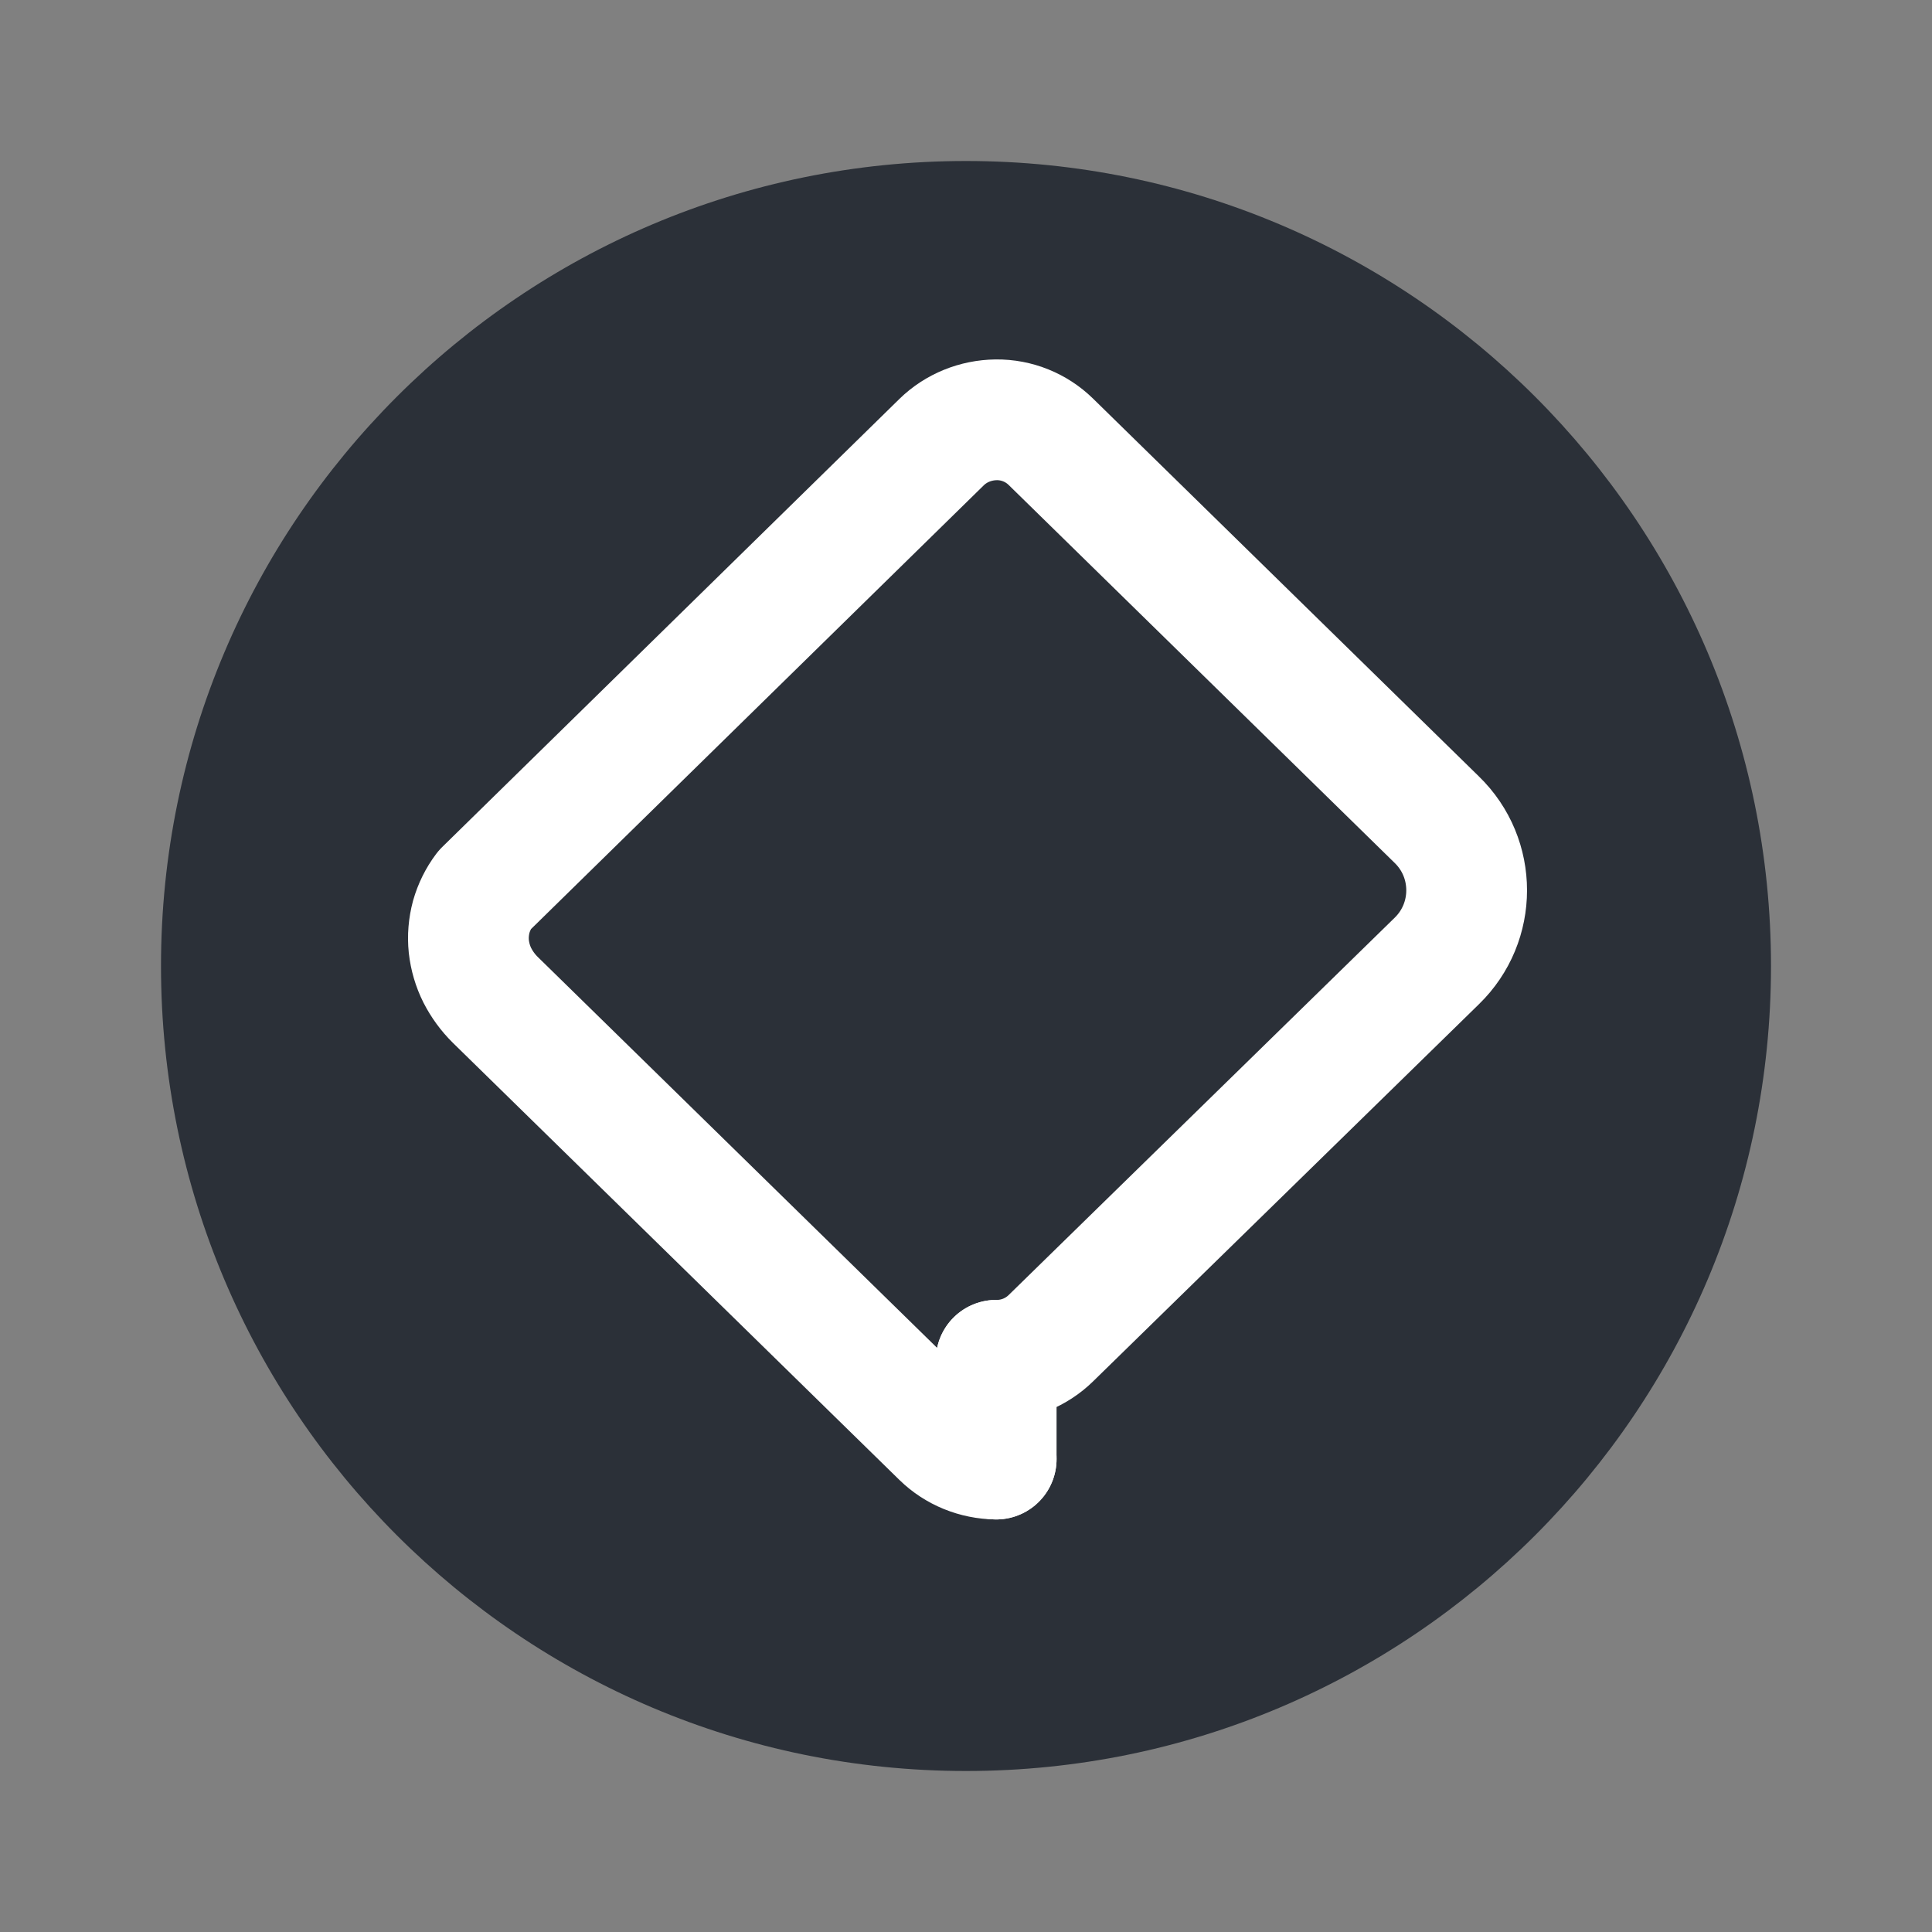 <svg width="800px" height="800px" viewBox="0 0 24 24" fill="none" xmlns="http://www.w3.org/2000/svg">
<rect x="0" y="0" width="24" height="24" fill="#808080" stroke="none"/>
<path d="M12 22C17.523 22 22 17.523 22 12C22 6.477 17.523 2 12 2C6.477 2 2 6.477 2 12C2 17.523 6.477 22 12 22Z" fill="#2B3038"/>
<path d="M12.375 18.125C12.12 18.122 11.876 18.023 11.697 17.848L6.152 12.42C6.061 12.33 5.986 12.227 5.929 12.115C5.873 12.003 5.838 11.882 5.824 11.758C5.811 11.634 5.822 11.509 5.854 11.389C5.888 11.269 5.944 11.156 6.018 11.058L11.697 5.492C11.876 5.317 12.12 5.218 12.375 5.215C12.63 5.212 12.874 5.312 13.053 5.487L17.848 10.182C18.343 10.662 18.343 11.457 17.848 11.938L13.053 16.625C12.874 16.8 12.63 16.9 12.375 16.898V16.898" stroke="white" stroke-width="1.5" stroke-linecap="round" stroke-linejoin="round"/>
<path d="M12.375 18.125V16.898" stroke="white" stroke-width="1.5" stroke-linecap="round" stroke-linejoin="round"/>
</svg>